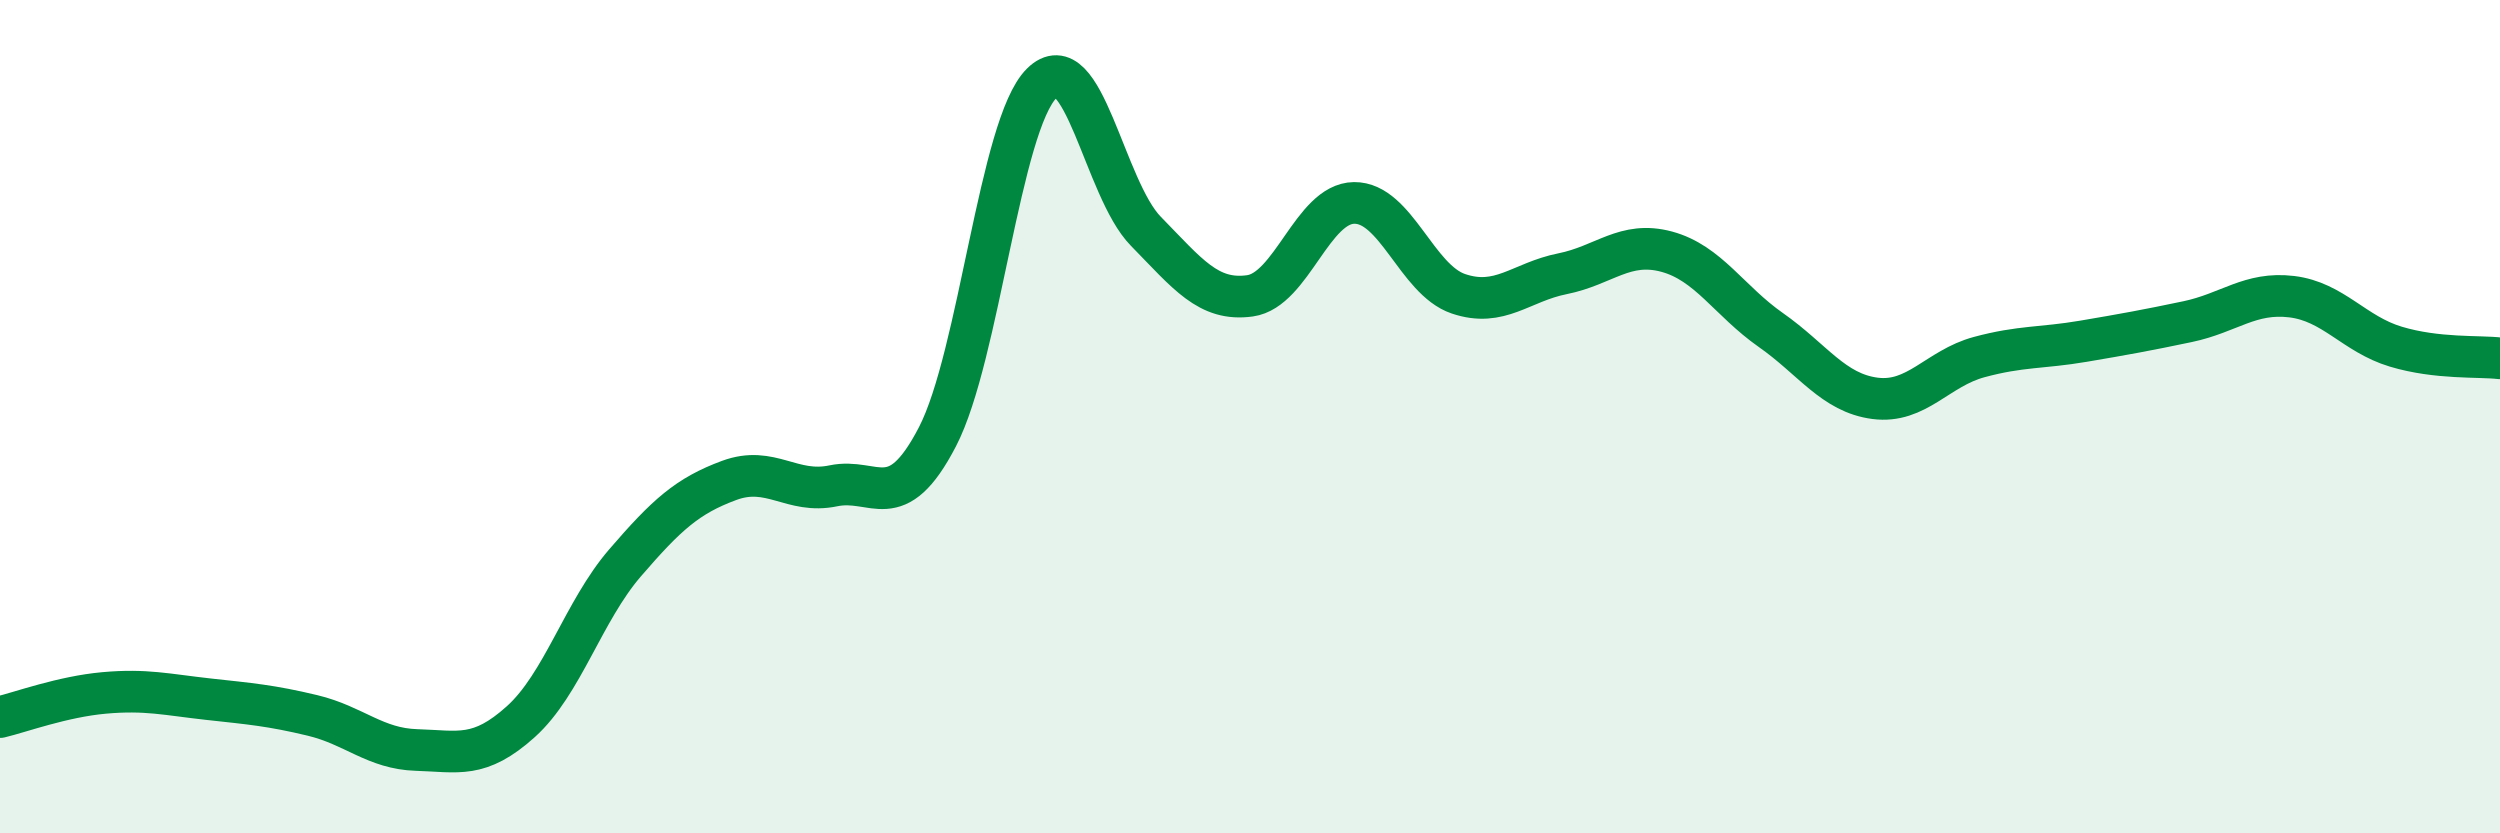 
    <svg width="60" height="20" viewBox="0 0 60 20" xmlns="http://www.w3.org/2000/svg">
      <path
        d="M 0,17.21 C 0.5,17.09 1.5,16.72 2.5,16.63 C 3.5,16.54 4,16.67 5,16.78 C 6,16.89 6.5,16.93 7.5,17.17 C 8.5,17.41 9,17.97 10,18 C 11,18.03 11.5,18.22 12.5,17.32 C 13.5,16.42 14,14.67 15,13.51 C 16,12.35 16.5,11.9 17.5,11.53 C 18.5,11.16 19,11.87 20,11.66 C 21,11.45 21.5,12.41 22.5,10.48 C 23.5,8.55 24,2.99 25,2 C 26,1.01 26.5,4.53 27.5,5.55 C 28.5,6.57 29,7.24 30,7.1 C 31,6.96 31.5,4.88 32.5,4.87 C 33.5,4.86 34,6.71 35,7.05 C 36,7.39 36.5,6.77 37.5,6.57 C 38.5,6.37 39,5.77 40,6.04 C 41,6.31 41.5,7.22 42.5,7.92 C 43.5,8.62 44,9.43 45,9.56 C 46,9.69 46.5,8.84 47.5,8.57 C 48.5,8.3 49,8.36 50,8.19 C 51,8.02 51.5,7.93 52.5,7.72 C 53.5,7.51 54,7 55,7.12 C 56,7.24 56.5,8.02 57.5,8.32 C 58.5,8.62 59.5,8.54 60,8.6L60 20L0 20Z"
        fill="#008740"
        opacity="0.1"
        stroke-linecap="round"
        stroke-linejoin="round"
      />
      <path
        d="M 0,17.21 C 0.5,17.09 1.5,16.72 2.5,16.63 C 3.5,16.54 4,16.67 5,16.78 C 6,16.89 6.5,16.93 7.5,17.17 C 8.5,17.41 9,17.97 10,18 C 11,18.03 11.5,18.22 12.5,17.32 C 13.5,16.42 14,14.67 15,13.51 C 16,12.35 16.5,11.9 17.5,11.53 C 18.5,11.16 19,11.87 20,11.66 C 21,11.45 21.5,12.41 22.5,10.48 C 23.5,8.55 24,2.99 25,2 C 26,1.01 26.5,4.53 27.5,5.55 C 28.5,6.57 29,7.24 30,7.1 C 31,6.96 31.5,4.88 32.5,4.87 C 33.5,4.86 34,6.71 35,7.05 C 36,7.39 36.5,6.77 37.5,6.57 C 38.5,6.37 39,5.77 40,6.04 C 41,6.31 41.5,7.22 42.5,7.92 C 43.5,8.62 44,9.43 45,9.56 C 46,9.69 46.5,8.84 47.5,8.57 C 48.5,8.3 49,8.36 50,8.19 C 51,8.02 51.5,7.93 52.5,7.72 C 53.5,7.51 54,7 55,7.12 C 56,7.24 56.5,8.02 57.5,8.32 C 58.5,8.62 59.5,8.54 60,8.6"
        stroke="#008740"
        stroke-width="1"
        fill="none"
        stroke-linecap="round"
        stroke-linejoin="round"
      />
    </svg>
  